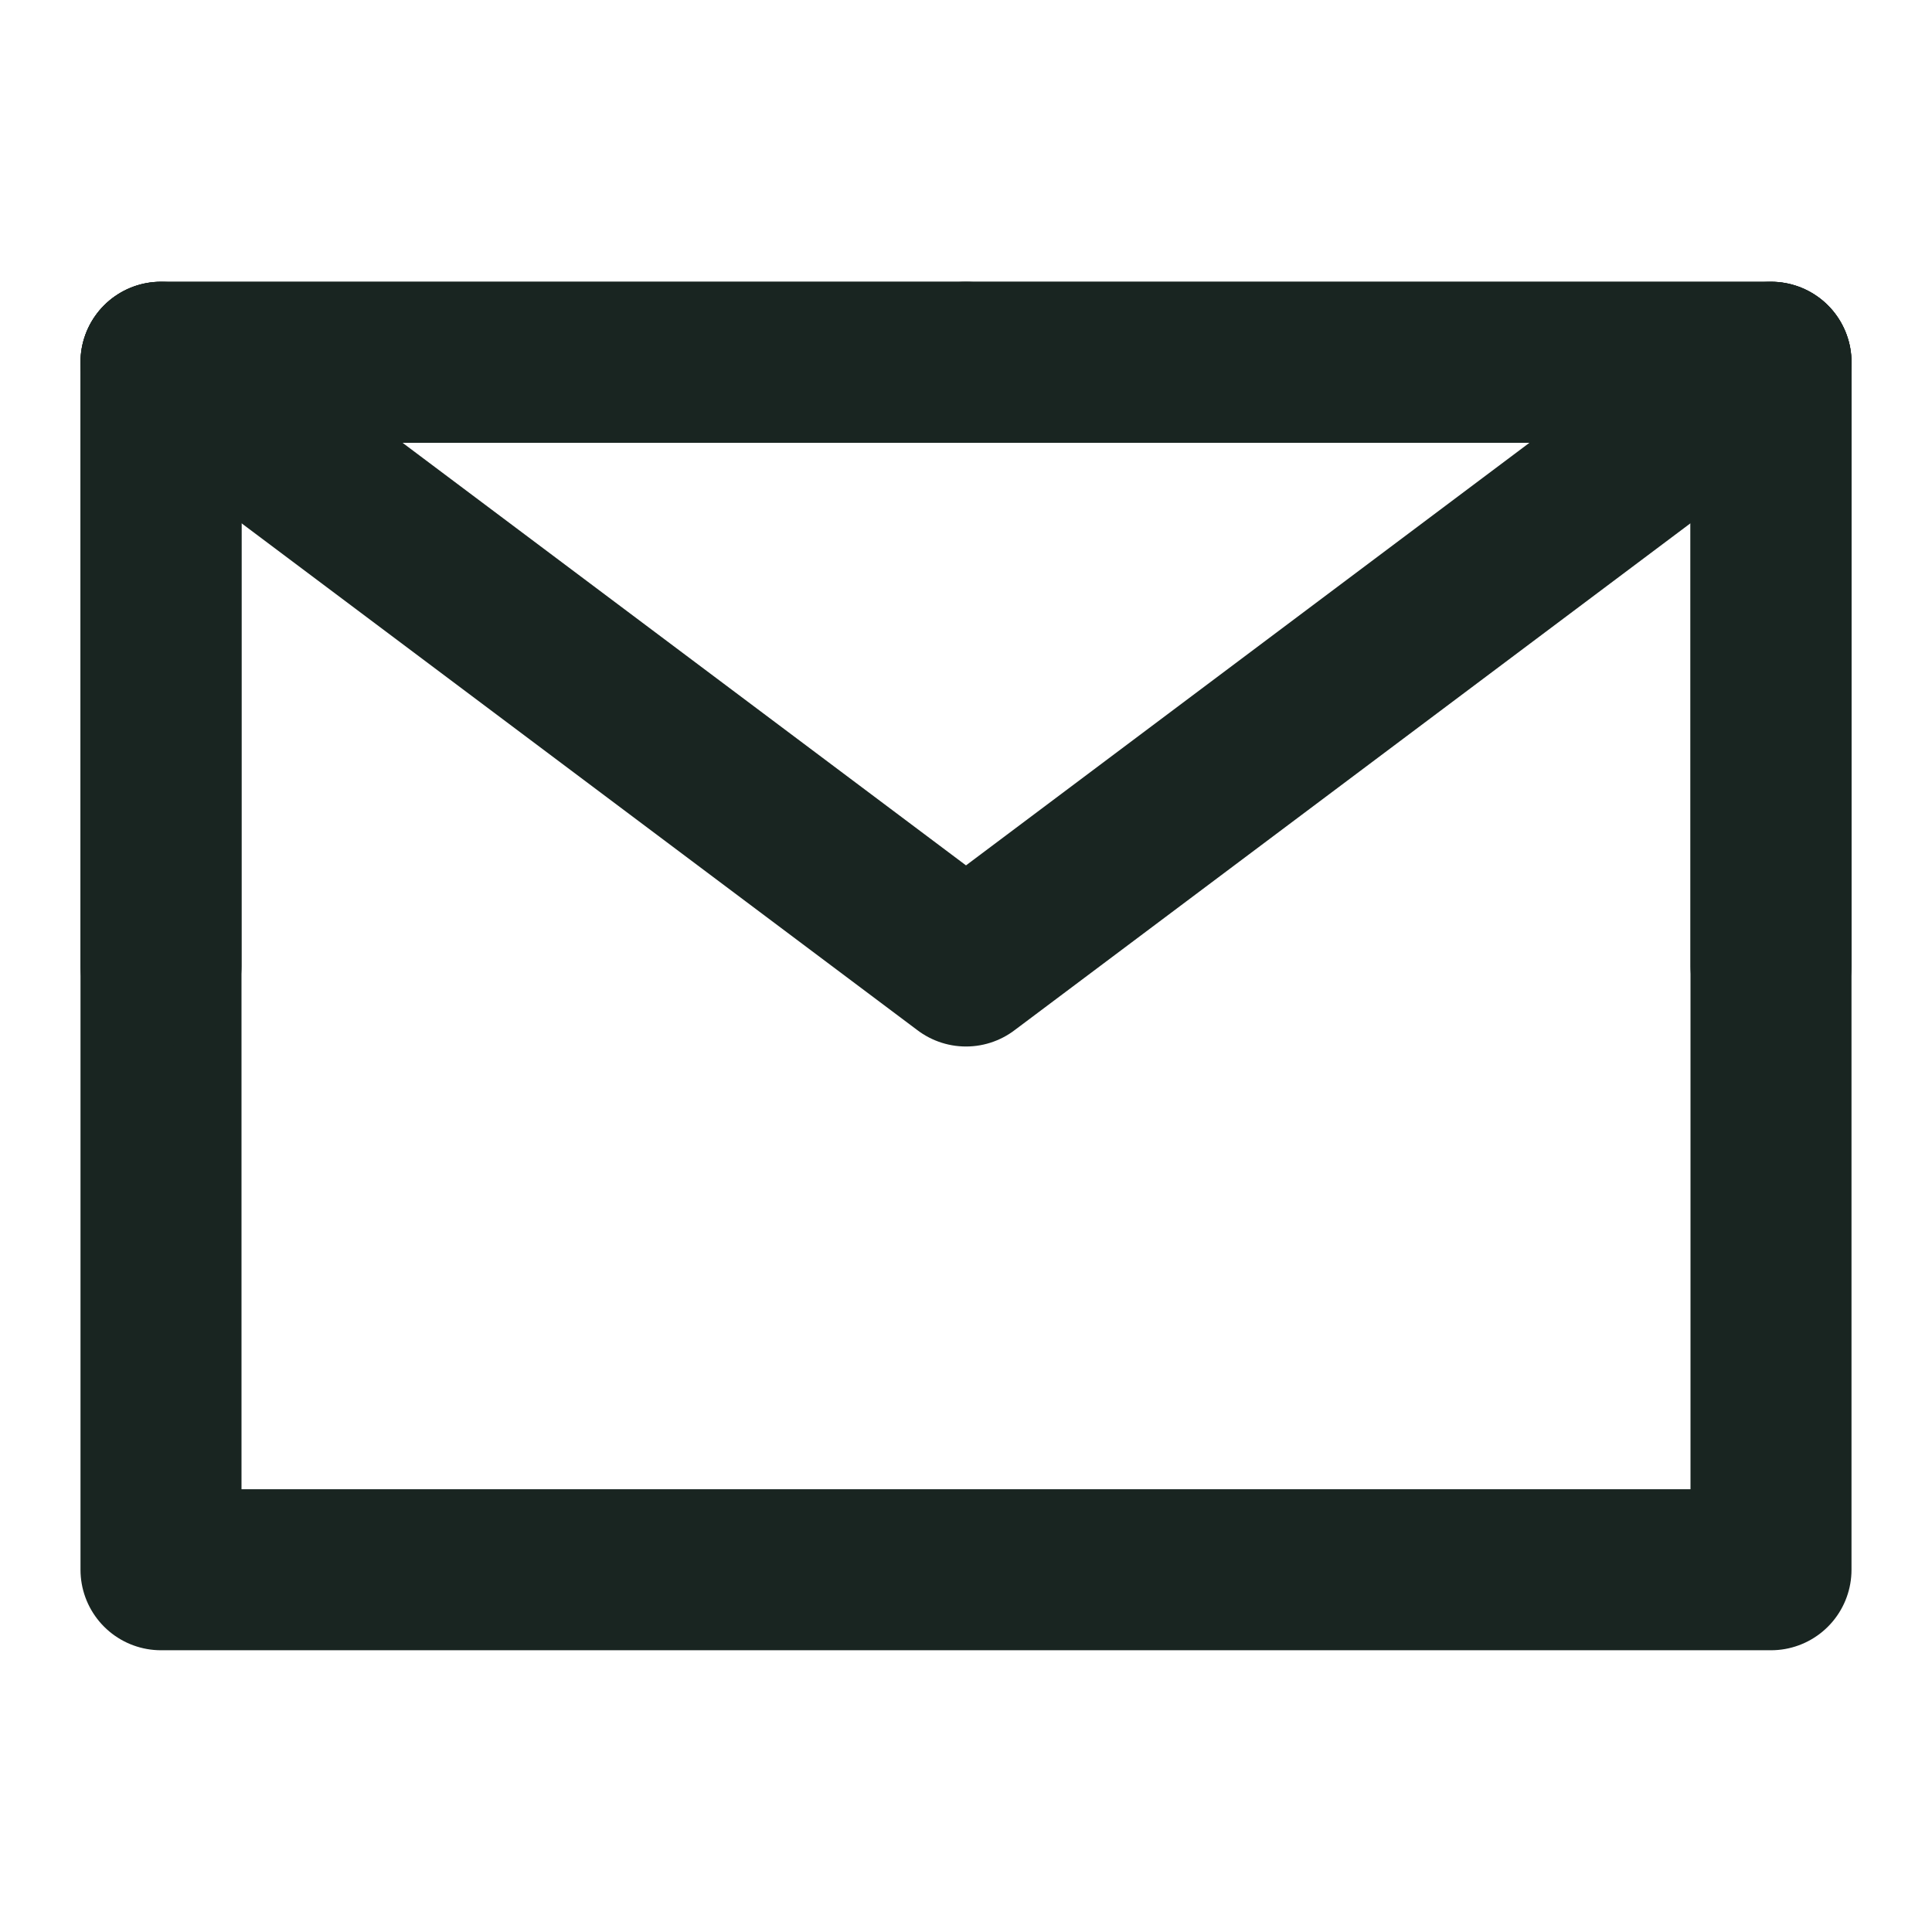 <svg xmlns="http://www.w3.org/2000/svg" width="24" height="24" viewBox="0 0 24 24" fill="none"><path d="M2 19.5H22V12V4.5H12H2V12V19.5Z" stroke="#192521" stroke-width="2" stroke-linejoin="round"></path><path d="M2 4.5L12 12L22 4.5" stroke="#192521" stroke-width="2" stroke-linecap="round" stroke-linejoin="round"></path><path d="M12 4.5H2V12" stroke="#192521" stroke-width="2" stroke-linecap="round" stroke-linejoin="round"></path><path d="M22 12V4.5H12" stroke="#192521" stroke-width="2" stroke-linecap="round" stroke-linejoin="round"></path></svg>